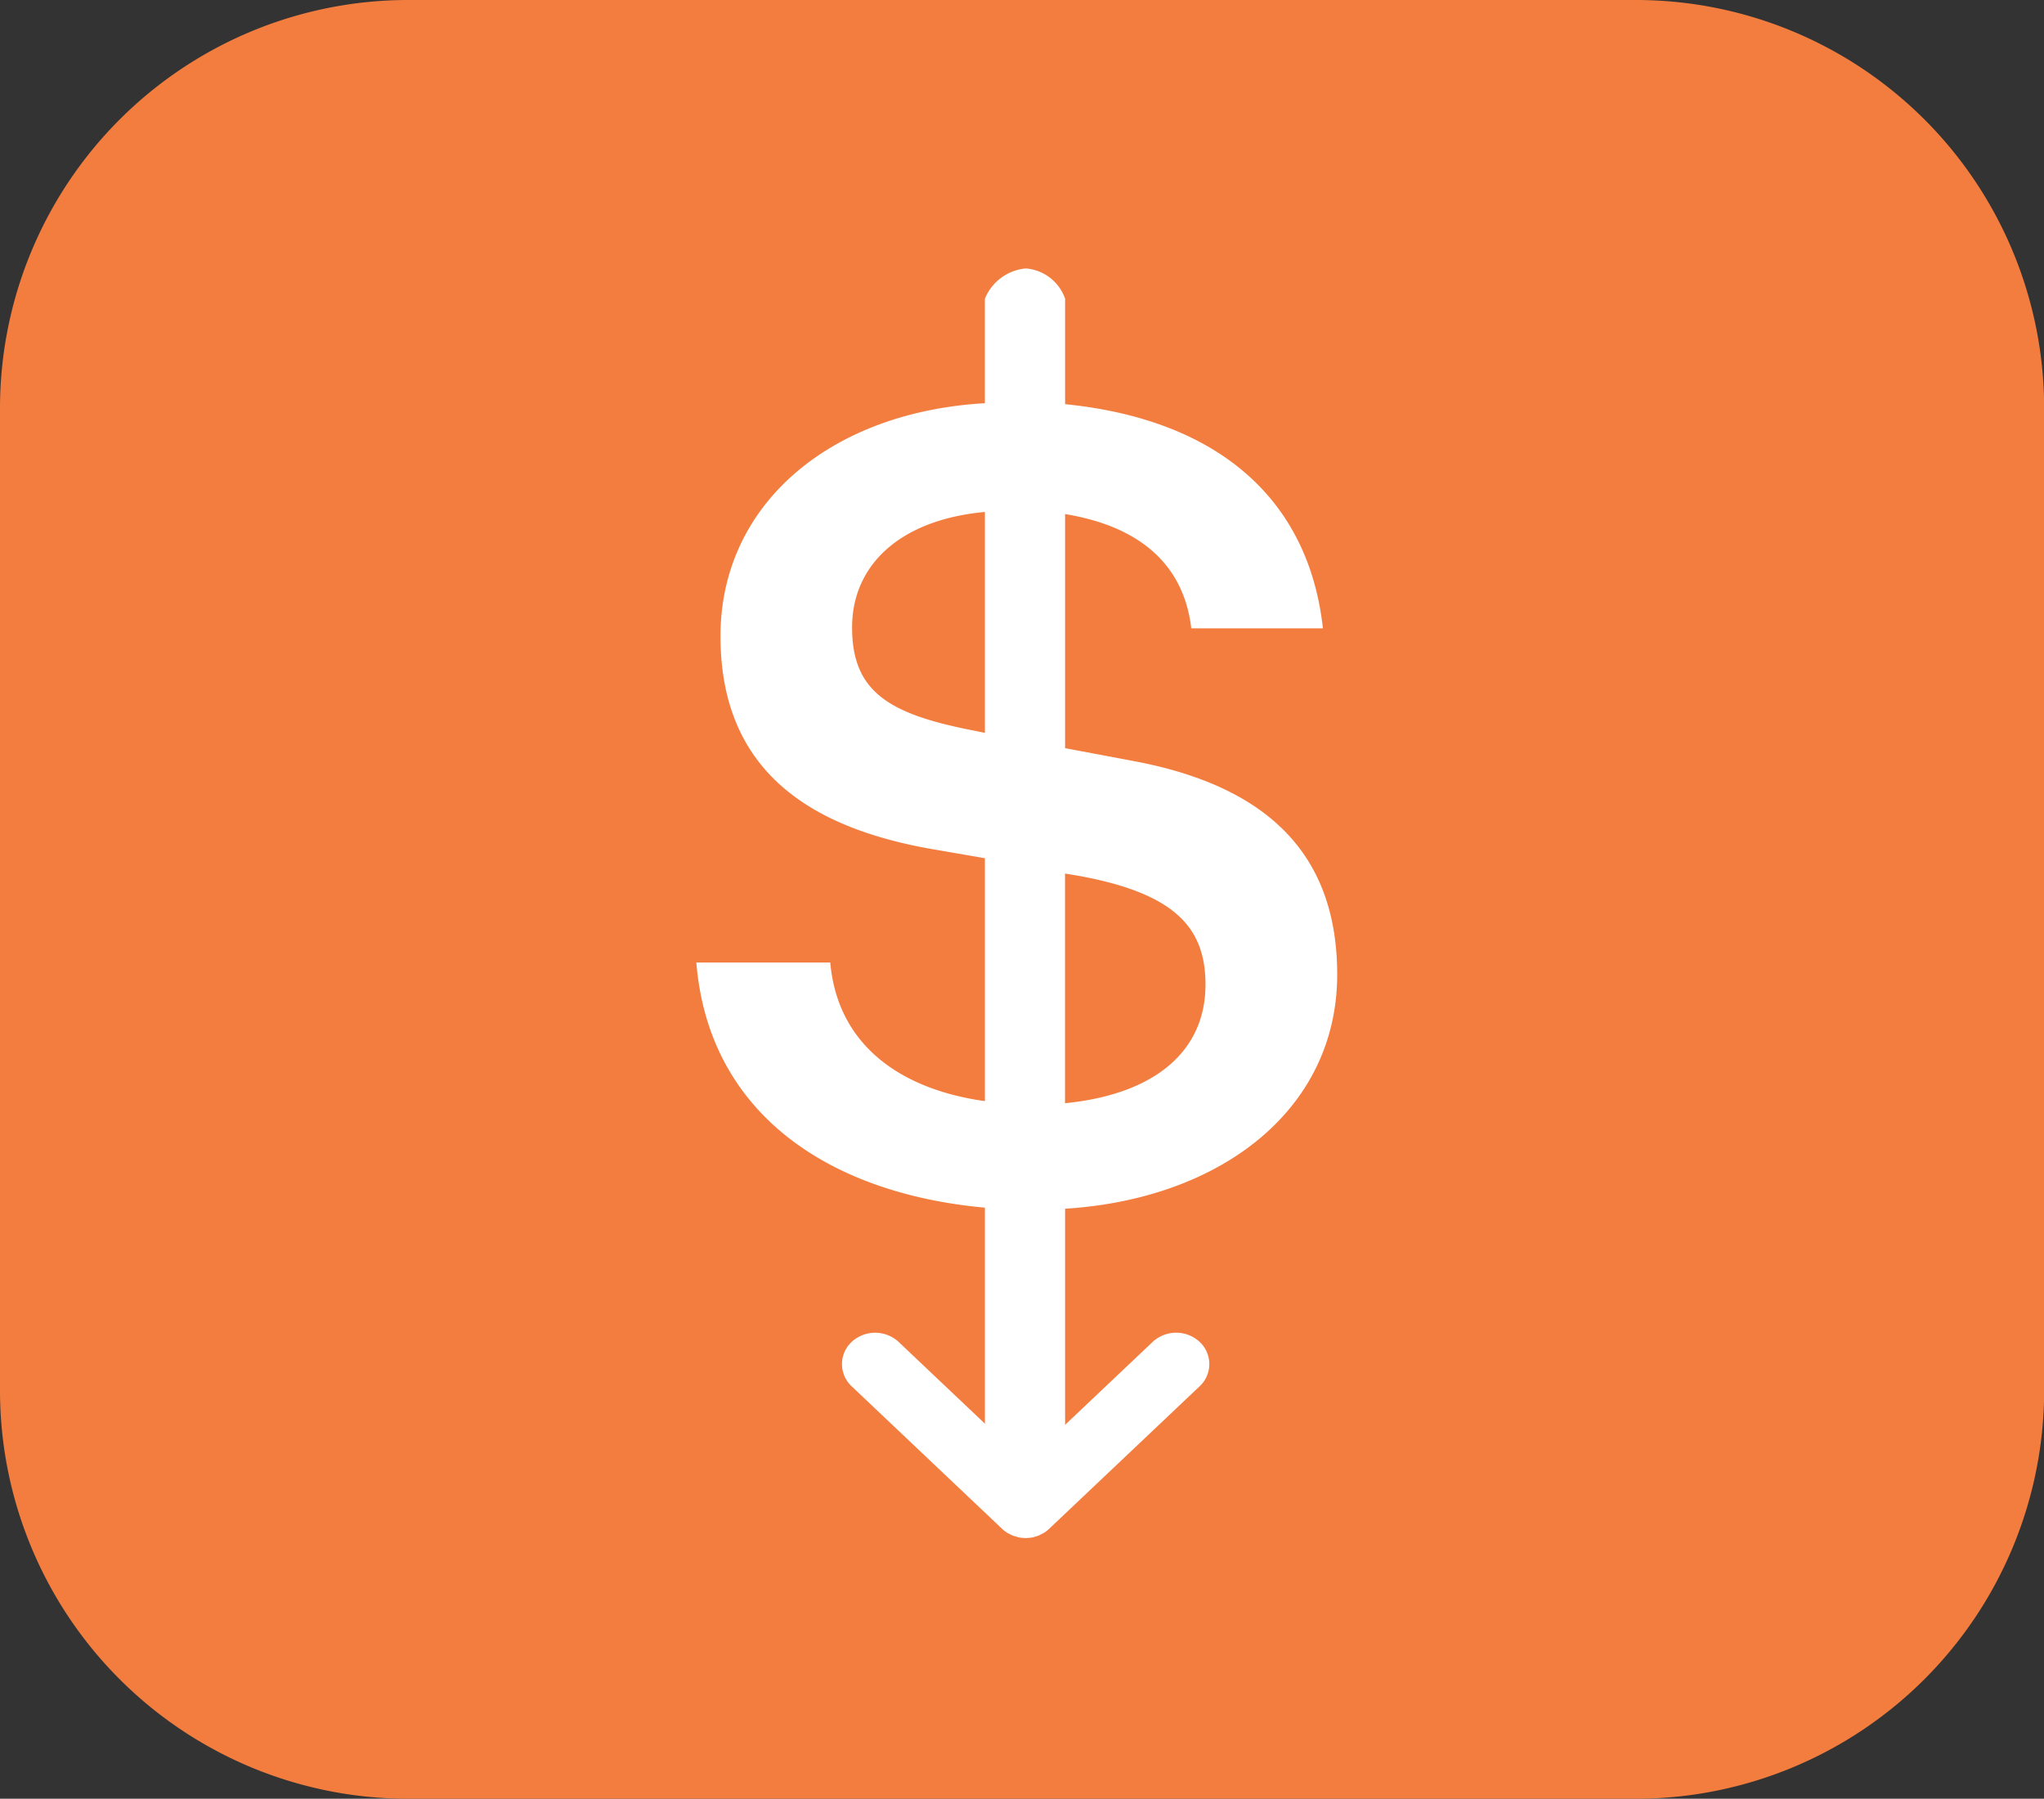 <svg xmlns="http://www.w3.org/2000/svg" width="70.794" height="62.29" viewBox="0 0 70.794 62.29"><rect x="0" y="0" width="70.794" height="62.29" fill="#333333" stroke="none"/><defs><style>.a{fill:#f37d3f;}.b{fill:#fff;}</style></defs><g transform="translate(-218.745 -382.134)"><g transform="translate(218.745 382.134)"><path class="a" d="M275.449,382.134H232.835a14.14,14.14,0,0,0-14.09,14.109v34.072a14.14,14.14,0,0,0,14.09,14.109h42.6a14.144,14.144,0,0,0,14.109-14.109V396.243A14.14,14.14,0,0,0,275.449,382.134Z" transform="translate(-218.745 -382.134)"/></g><g transform="translate(242.866 391.433)"><path class="b" d="M244.078,419.562v7.886H241.3v-7.923c-5.471-.5-9.574-3.312-9.994-8.49h4.638c.265,2.971,2.583,4.417,5.356,4.8v-8.411l-1.977-.342c-3.949-.725-7.181-2.589-7.181-7.346,0-4.567,3.8-7.763,9.157-8.069v-3.615A1.688,1.688,0,0,1,242.719,387a1.57,1.57,0,0,1,1.359,1.048V391.7c5.281.532,8.434,3.273,8.929,7.763h-4.559c-.265-2.245-1.825-3.538-4.37-3.957v8.107l2.433.457c4.368.836,6.991,3.042,6.991,7.382C253.5,416.1,249.512,419.22,244.078,419.562ZM241.3,403.083v-7.65c-2.924.267-4.6,1.826-4.6,4,0,2.245,1.293,3.008,4.256,3.579Zm2.775,4.872v7.953c3.04-.3,4.865-1.749,4.865-4.109,0-1.98-1.065-3.16-4.408-3.769Z" transform="translate(-231.309 -387.003)"/><g transform="translate(5.041 36.852)"><path class="b" d="M239.148,409.571l-3.251-3.08a1.2,1.2,0,0,0-1.625,0,1.05,1.05,0,0,0,0,1.539l5.212,4.937a1.231,1.231,0,0,0,.177.136.613.613,0,0,0,.071.036,1.112,1.112,0,0,0,.127.063.969.969,0,0,0,.1.029,1.177,1.177,0,0,0,.117.033,1.048,1.048,0,0,0,.173.017c.017,0,.035.006.052.006l.046-.006a1.117,1.117,0,0,0,.178-.017.732.732,0,0,0,.111-.031,1.08,1.08,0,0,0,.1-.031c.04-.015.079-.038.117-.058s.054-.025.081-.042a1.092,1.092,0,0,0,.175-.136h0l5.214-4.937a1.051,1.051,0,0,0,0-1.539,1.2,1.2,0,0,0-1.625,0l-3.253,3.08" transform="translate(-233.936 -406.173)"/></g></g></g></svg>